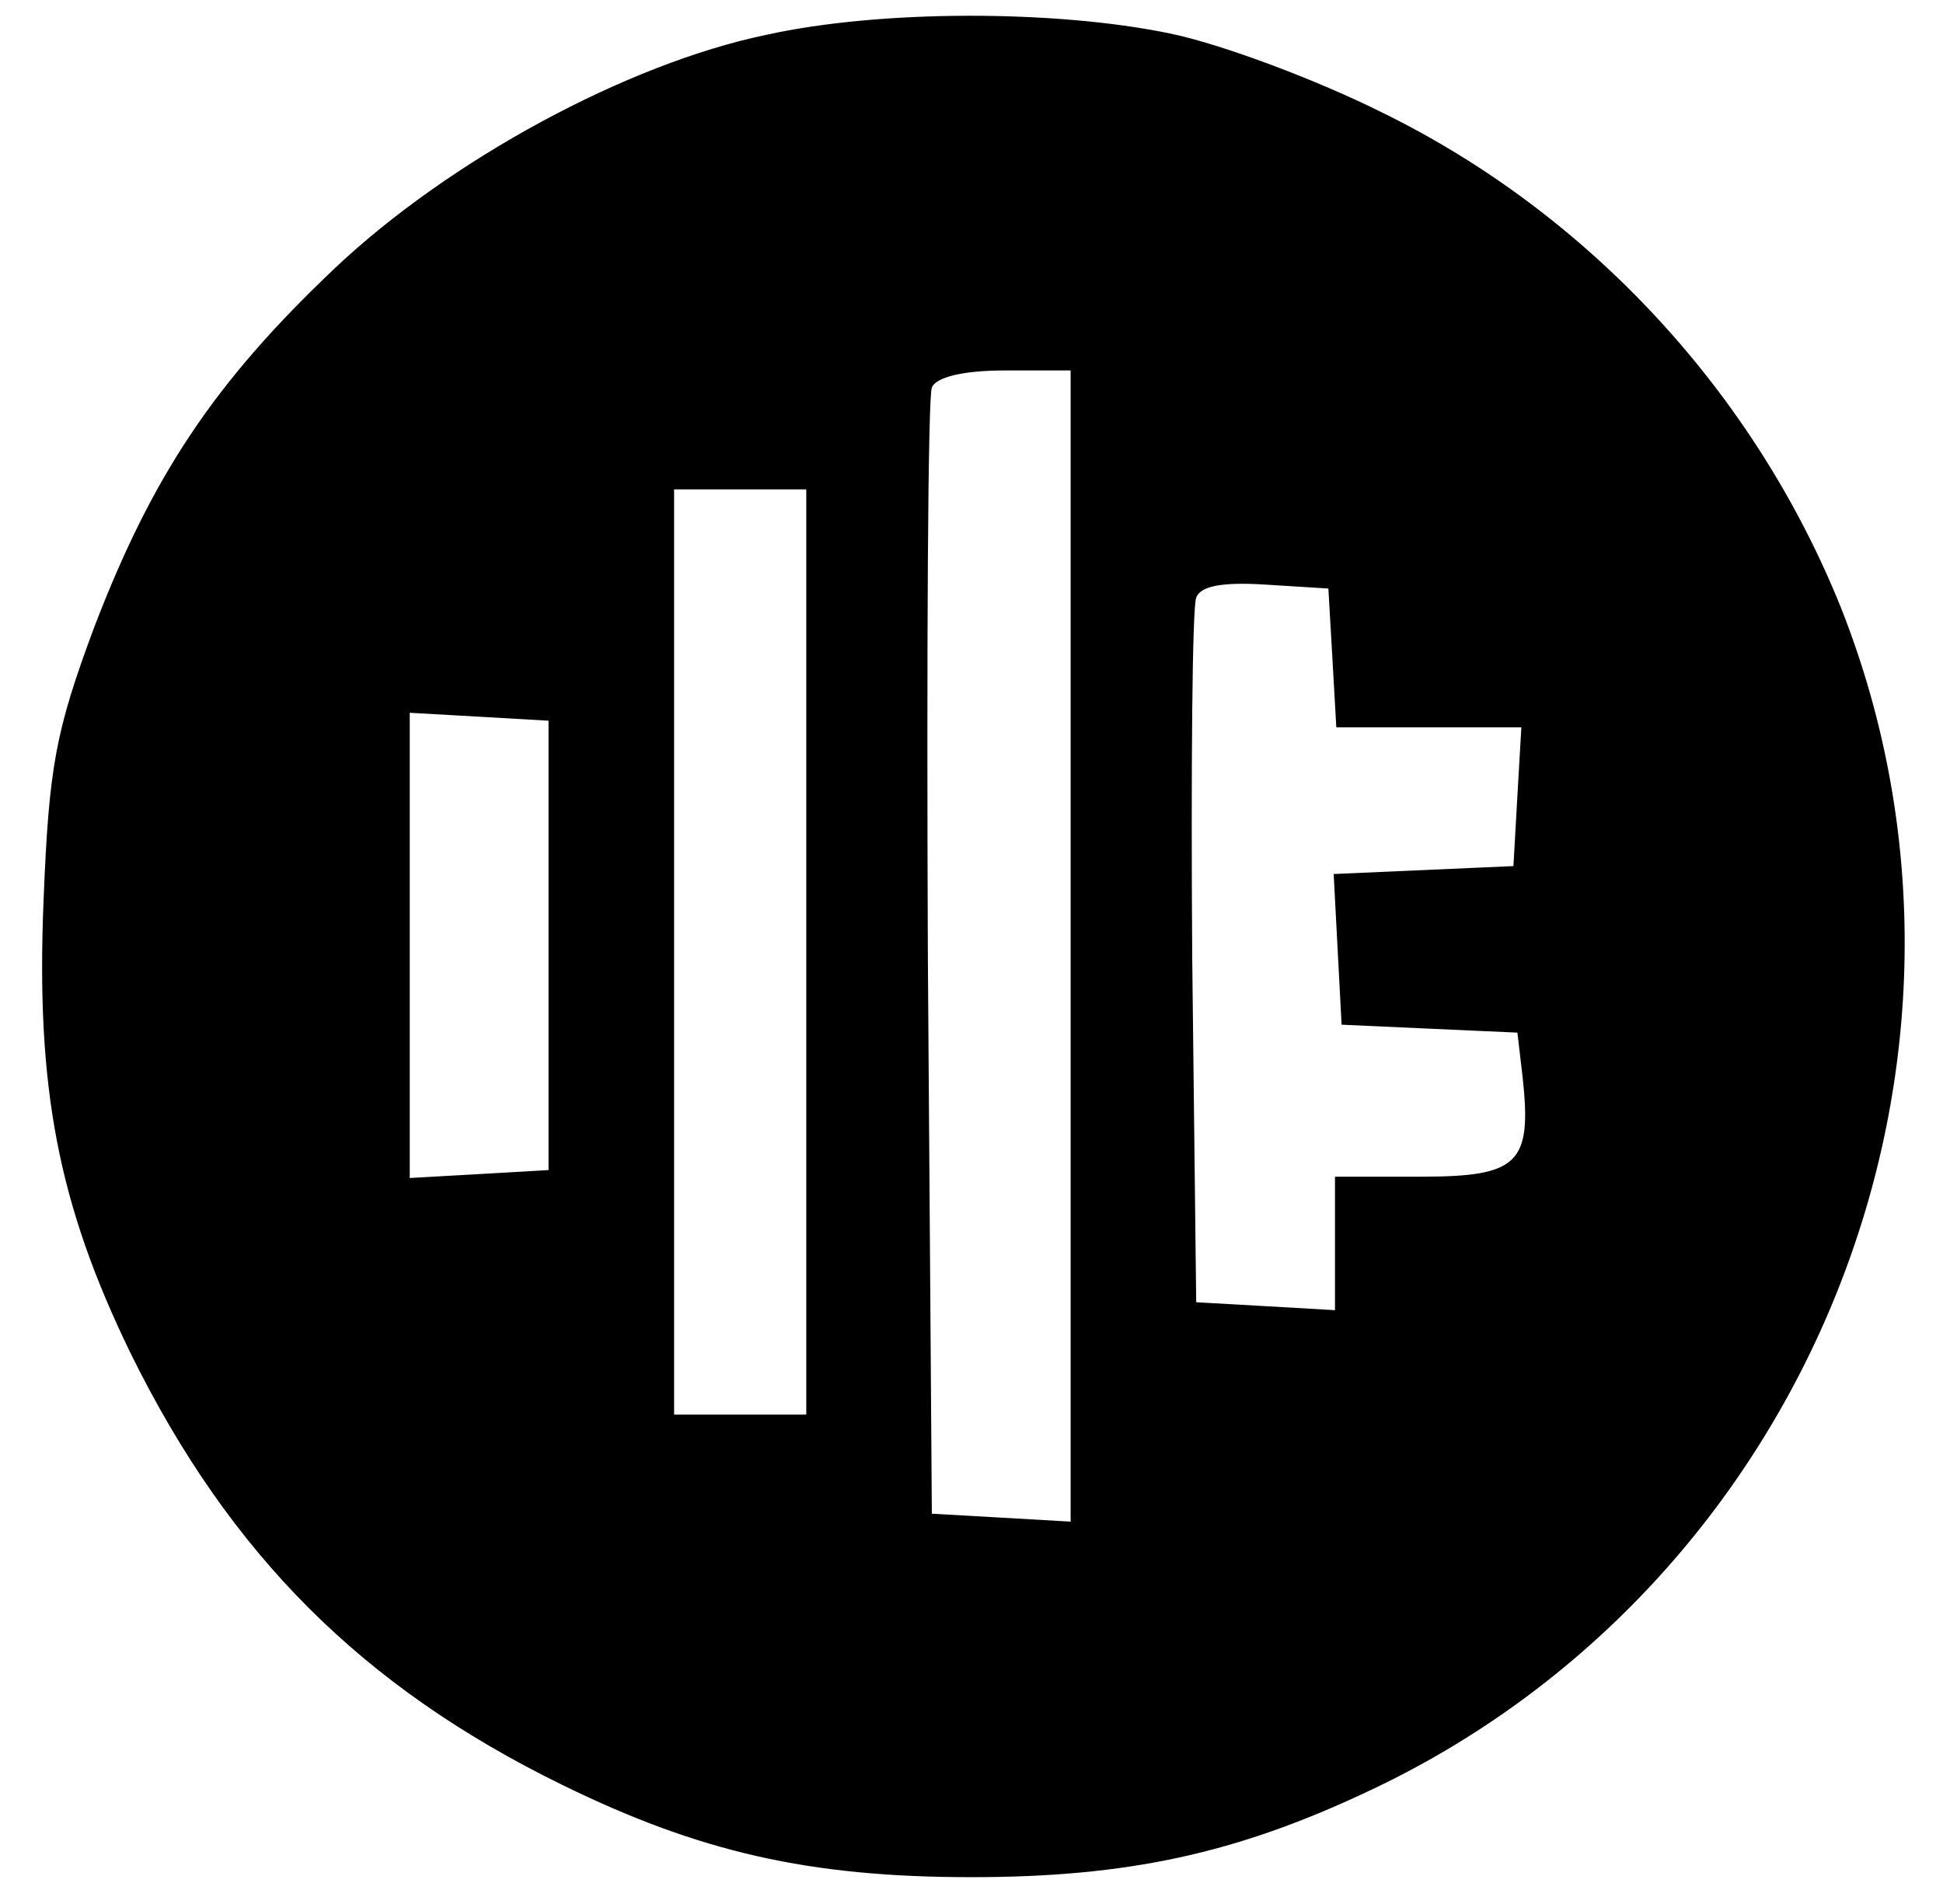 <svg xmlns="http://www.w3.org/2000/svg" width="100" height="98" viewBox="0 0 147 144">
    <g transform="translate(0,144) scale(0.1,-0.1)" fill="currentColor" stroke="none">
        <path d="M580 1414 c-106 -22 -240 -95 -326 -176 -92 -87 -139 -158 -183 -273 -29 -78 -34 -105 -38 -205 -6 -143 11 -231 66 -344 75 -152 175 -252 326 -326 104 -51 187 -70 310 -70 118 0 200 18 298 64 336 156 495 554 360 896 -65 162 -190 298 -347 375 -50 25 -122 52 -161 60 -87 18 -219 18 -305 -1z m230 -690 l0 -435 -52 3 -53 3 -3 420 c-1 231 0 426 3 432 3 8 24 13 55 13 l50 0 0 -436z m-200 -4 l0 -350 -50 0 -50 0 0 350 0 350 50 0 50 0 0 -350z m398 223 l3 -53 70 0 70 0 -3 -52 -3 -53 -68 -3 -68 -3 3 -57 3 -57 66 -3 67 -3 4 -34 c7 -65 -3 -75 -77 -75 l-65 0 0 -51 0 -50 -52 3 -53 3 -3 260 c-1 143 0 266 3 273 3 9 20 12 52 10 l48 -3 3 -52z m-593 -218 l0 -170 -52 -3 -53 -3 0 176 0 176 53 -3 52 -3 0 -170z"/>
    </g>
</svg>
